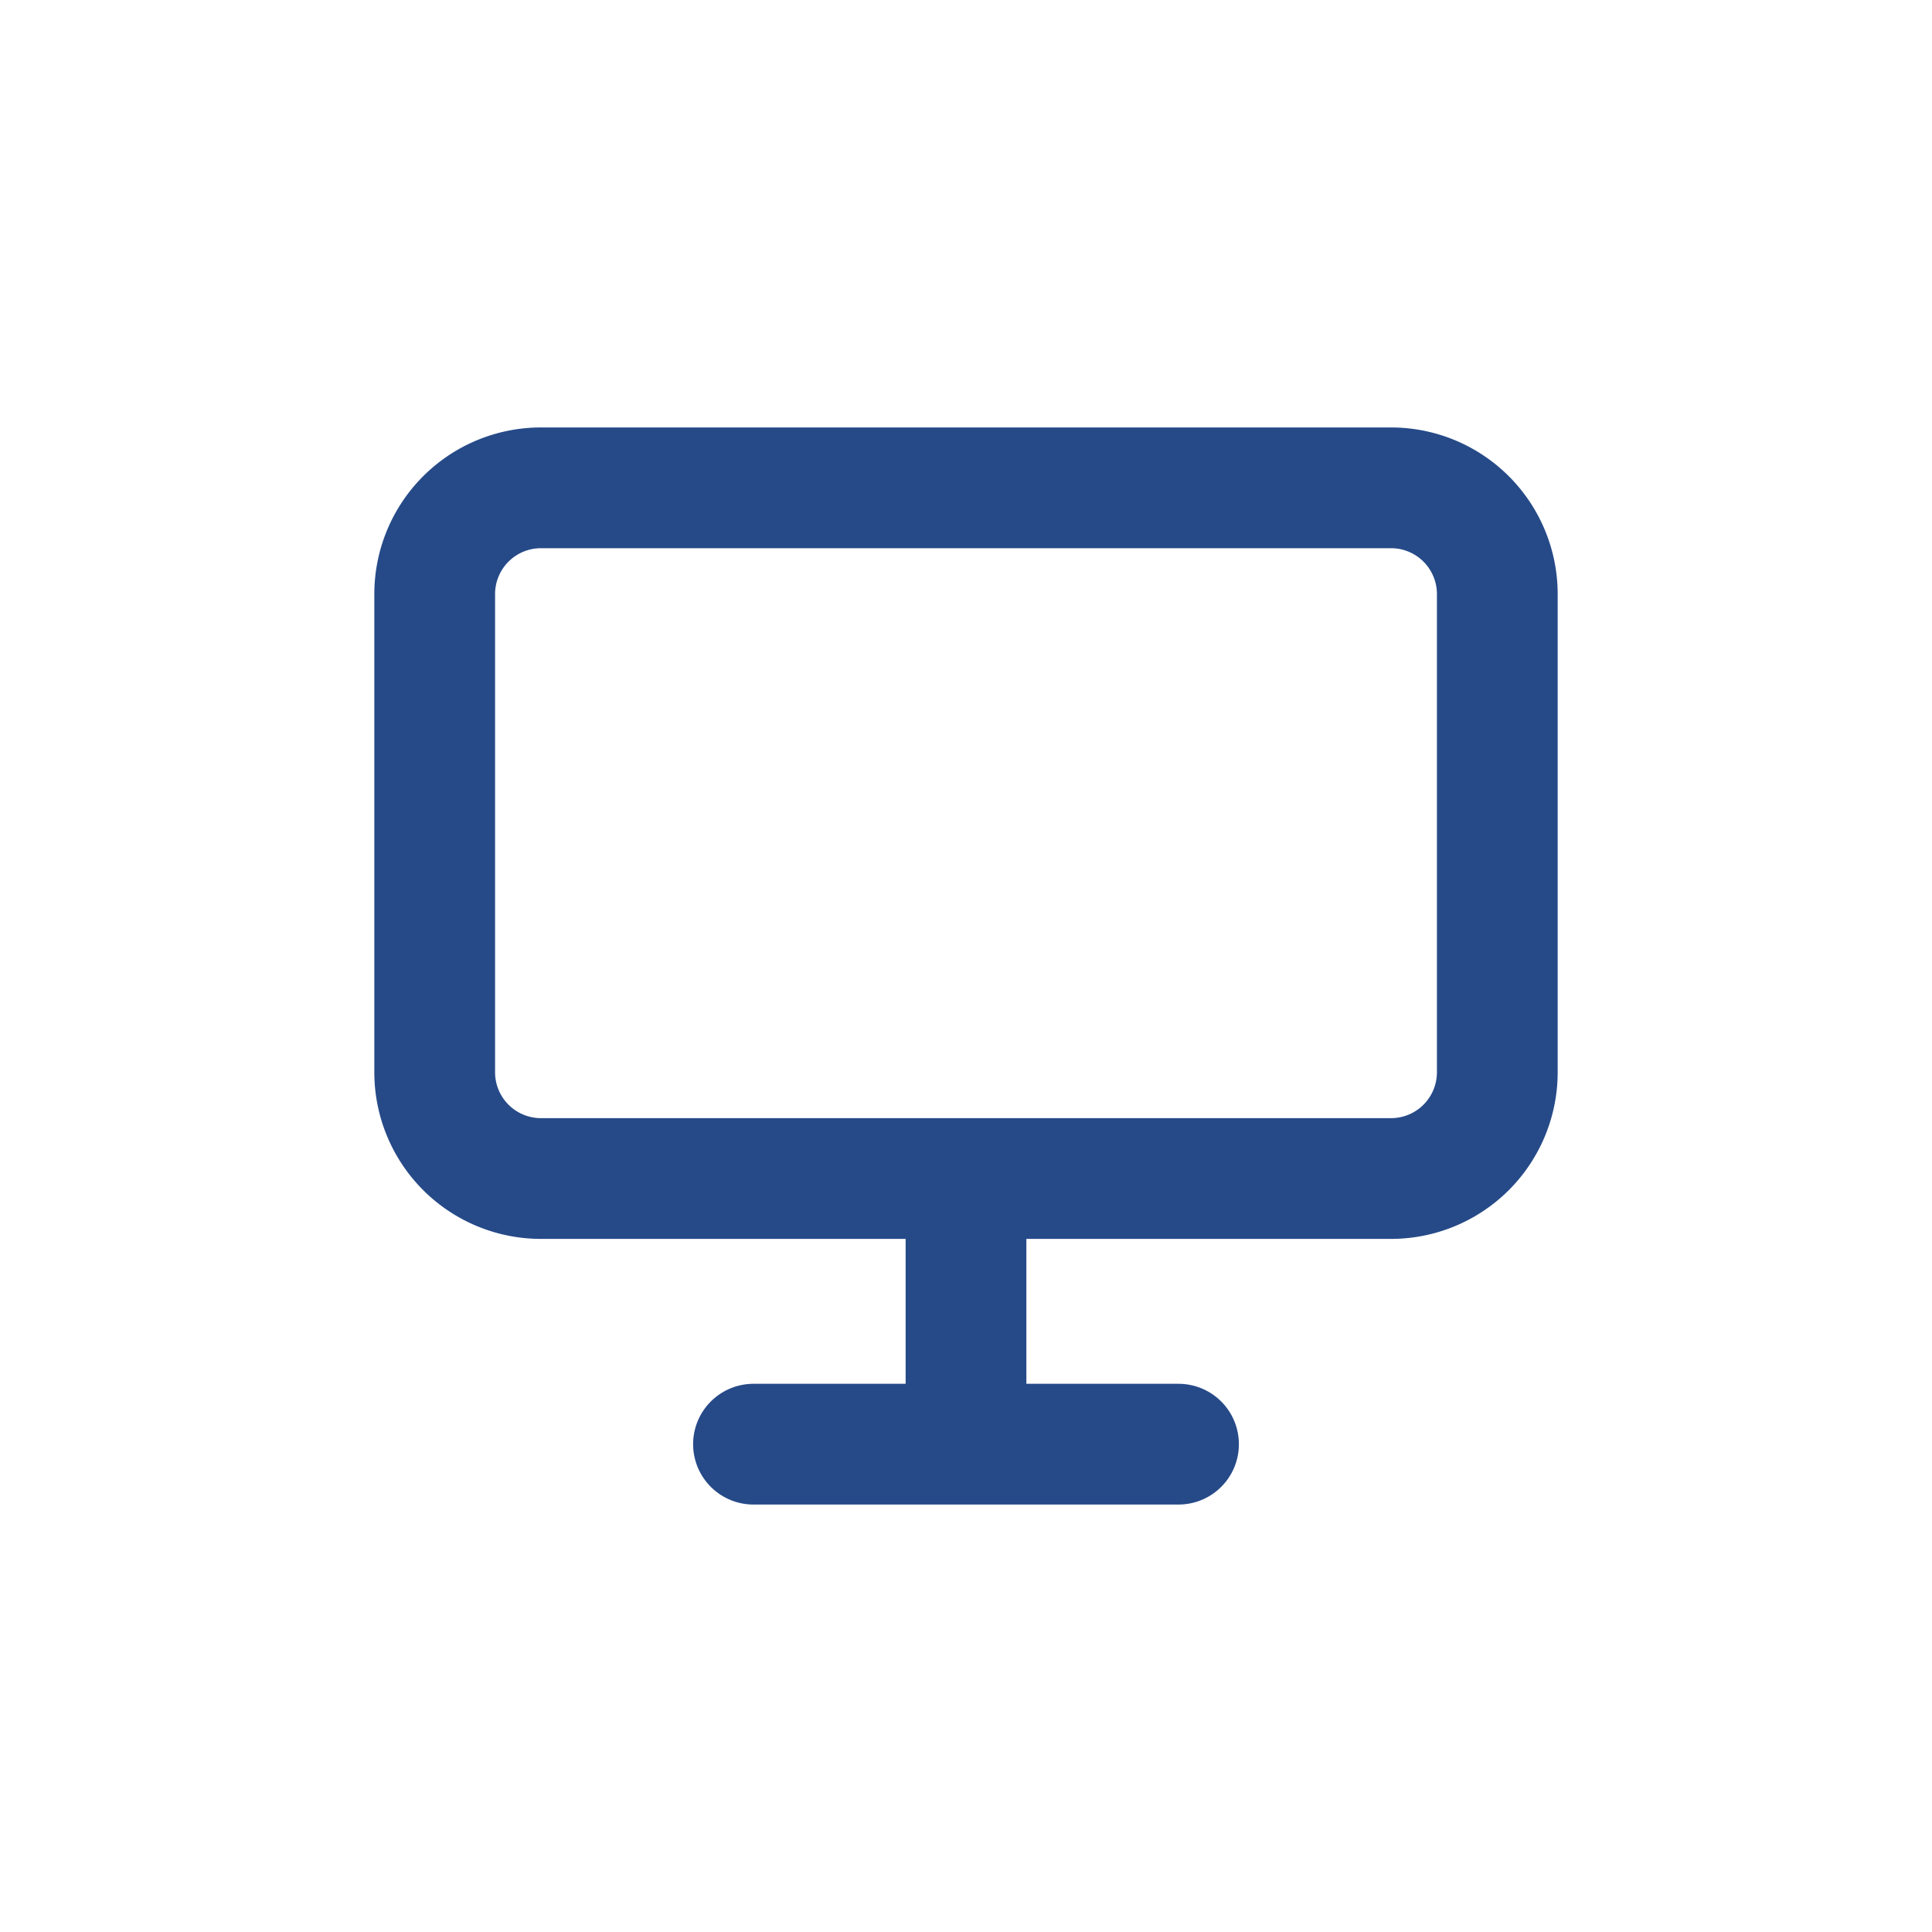 <svg id="icoScreen" xmlns="http://www.w3.org/2000/svg" width="40" height="40" viewBox="0 0 40 40">
  <rect id="Rectangle_6790" data-name="Rectangle 6790" width="40" height="40" fill="none"/>
  <g id="Monitor" transform="translate(7 6.1)">
    <path id="Path_10721" data-name="Path 10721" d="M21.8,4H4.2A2.2,2.2,0,0,0,2,6.2v9.9a2.2,2.2,0,0,0,2.2,2.2H21.8A2.2,2.2,0,0,0,24,16.1V6.2A2.2,2.2,0,0,0,21.8,4Z" fill="none" stroke="#264a88" stroke-linecap="round" stroke-linejoin="round" stroke-width="2.5"/>
    <path id="Path_10722" data-name="Path 10722" d="M8,21h8.8" transform="translate(0.6 2.8)" fill="none" stroke="#264a88" stroke-linecap="round" stroke-linejoin="round" stroke-width="2.5"/>
    <path id="Path_10723" data-name="Path 10723" d="M12,18v3.3" transform="translate(1 1.4)" fill="none" stroke="#264a88" stroke-linecap="round" stroke-linejoin="round" stroke-width="2.5"/>
  </g>
</svg>
